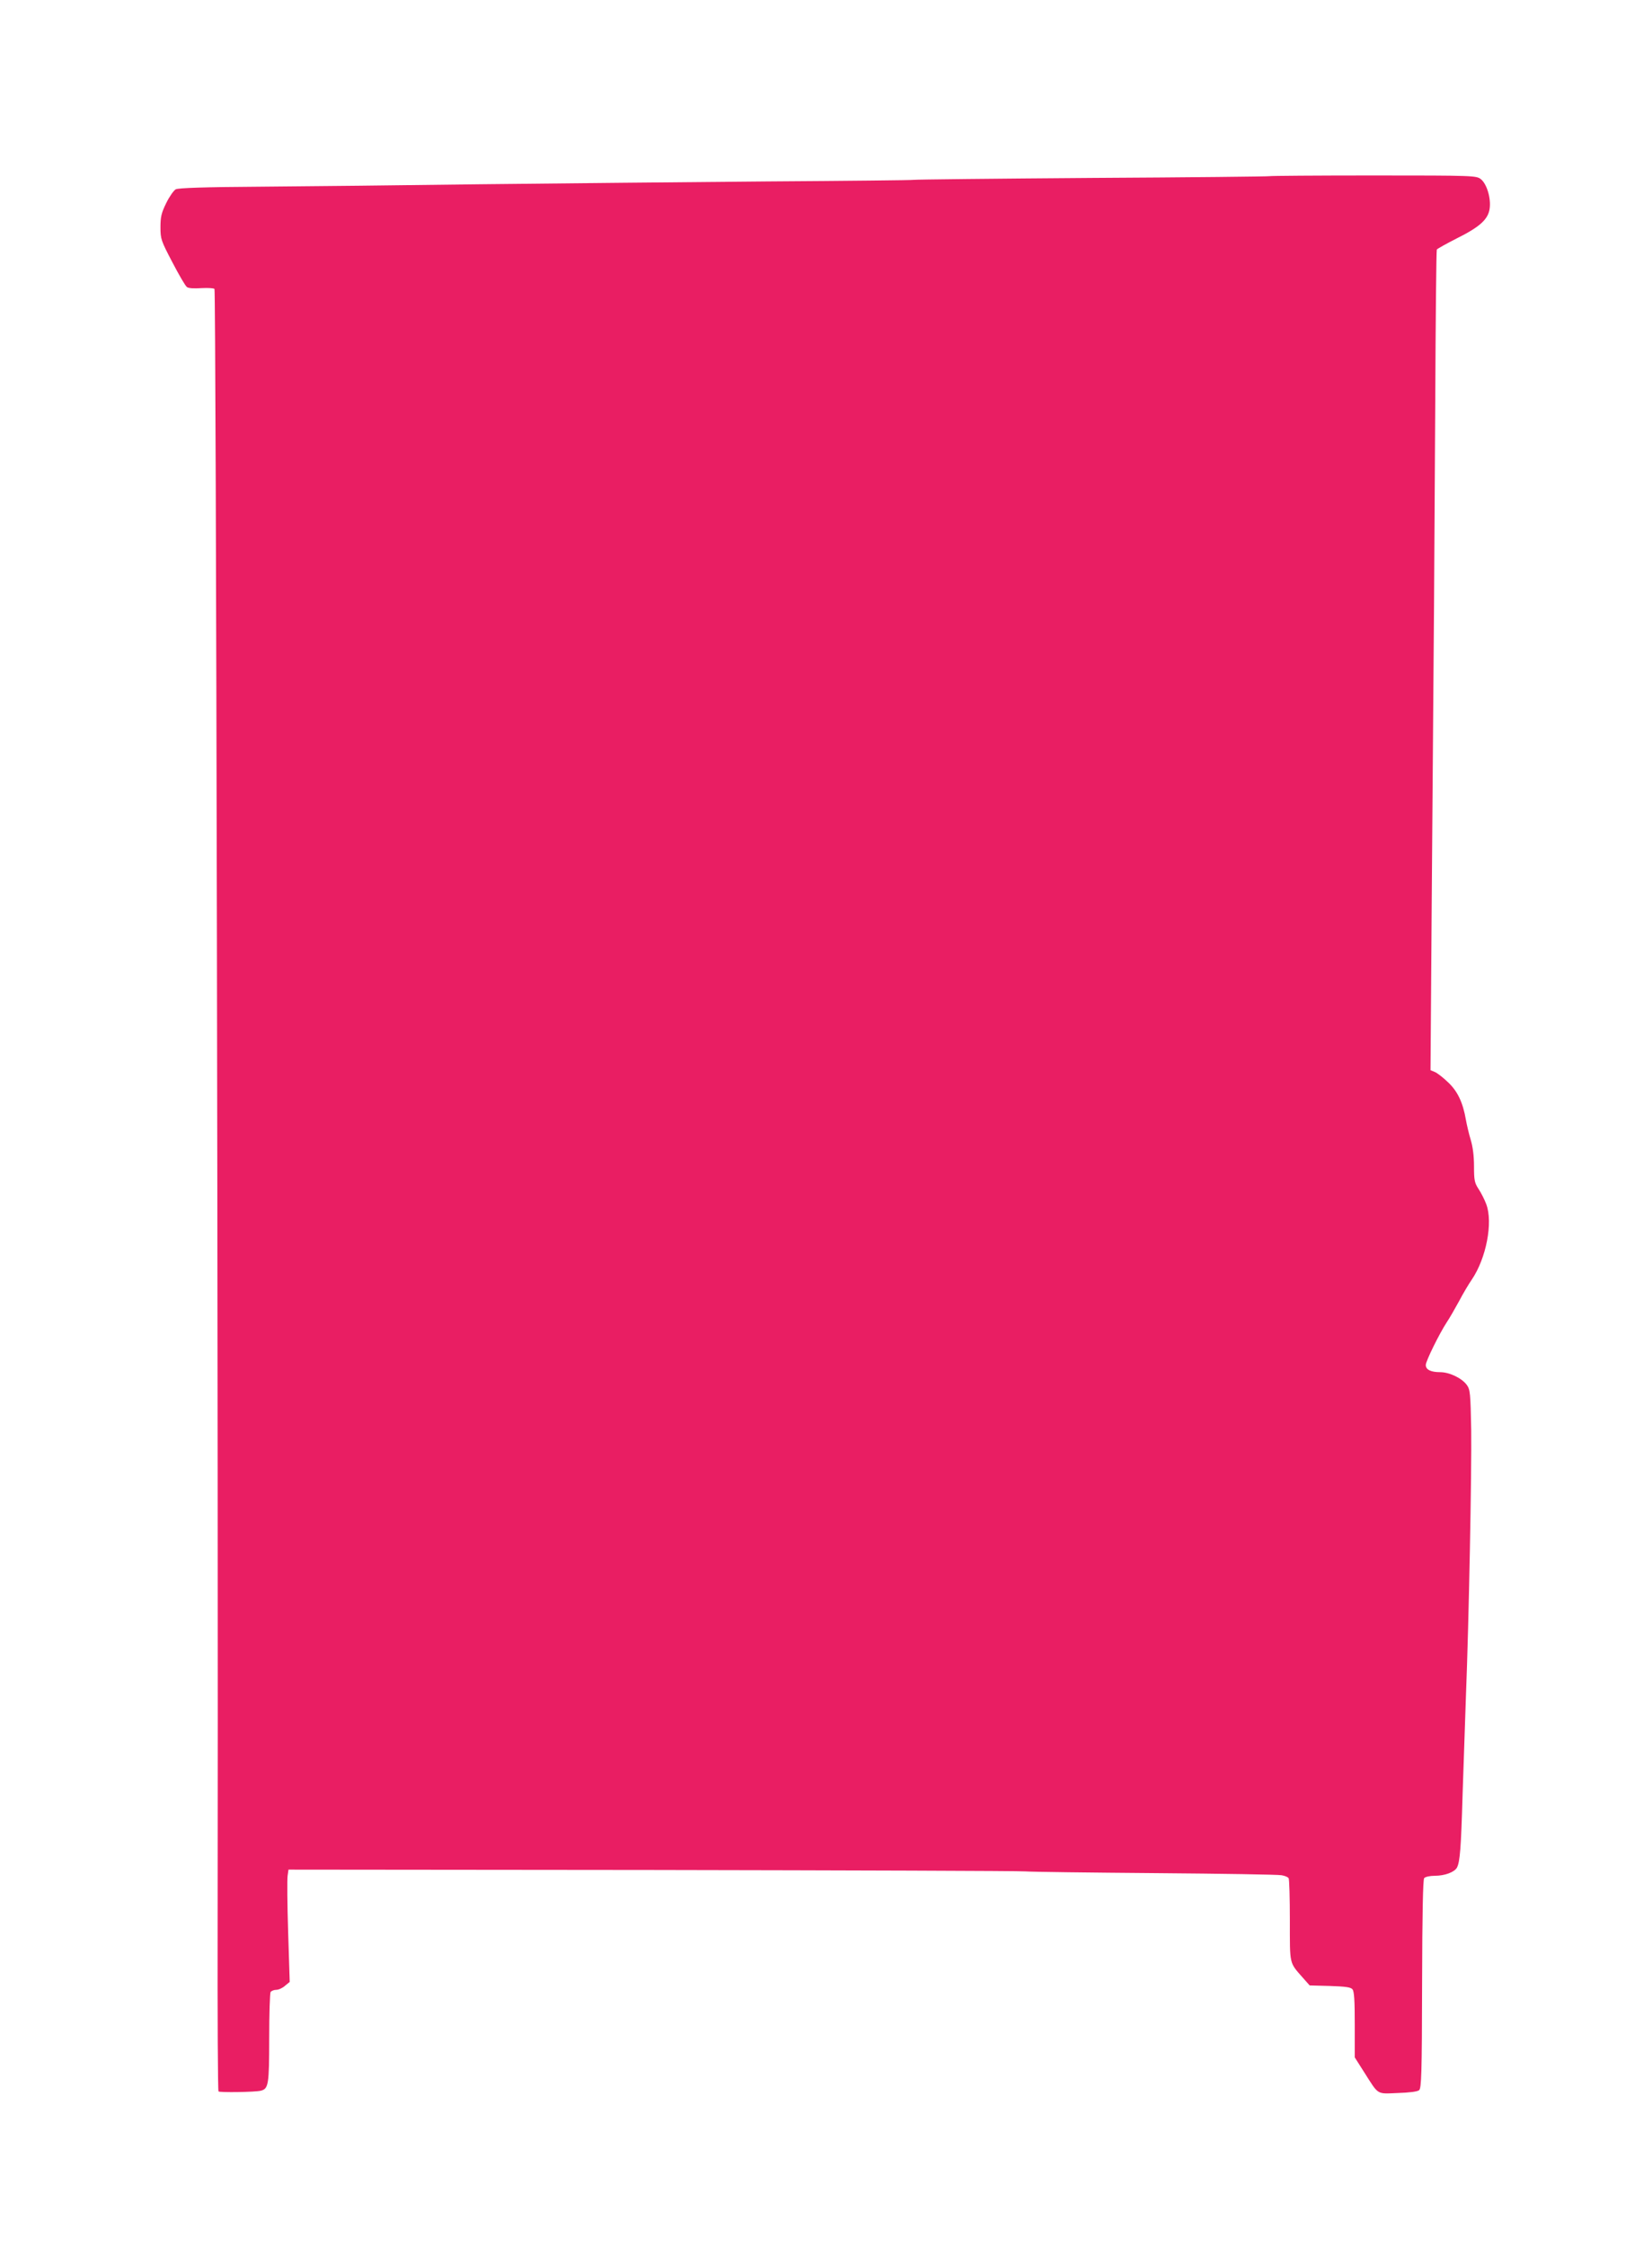 <?xml version="1.0" standalone="no"?>
<!DOCTYPE svg PUBLIC "-//W3C//DTD SVG 20010904//EN"
 "http://www.w3.org/TR/2001/REC-SVG-20010904/DTD/svg10.dtd">
<svg version="1.0" xmlns="http://www.w3.org/2000/svg"
 width="942pt" height="1280pt" viewBox="0 0 942 1280"
 preserveAspectRatio="xMidYMid meet">
<g transform="translate(0,1280) scale(0.1,-0.1)"
fill="#e91e63" stroke="none">
<path d="M7239 11796 c-2 -2 -458 -7 -1013 -10 -556 -4 -1012 -9 -1016 -11 -3
-2 -379 -6 -835 -9 -457 -4 -1190 -11 -1630 -16 -440 -6 -1007 -12 -1261 -14
-318 -2 -467 -7 -482 -15 -11 -6 -36 -41 -54 -78 -28 -57 -33 -79 -33 -138 0
-67 3 -76 68 -200 37 -71 74 -135 83 -141 9 -7 40 -9 83 -6 38 2 71 0 74 -5 9
-14 22 -6714 18 -9322 -1 -519 1 -947 5 -950 7 -7 210 -4 241 4 44 11 48 34
48 300 0 138 4 256 8 263 5 6 19 12 32 12 13 0 36 10 50 23 l27 22 -9 285 c-5
157 -6 301 -3 320 l5 35 2065 -2 c1136 -2 2097 -5 2135 -8 39 -3 376 -7 750
-10 374 -3 695 -8 713 -12 18 -3 36 -10 40 -17 4 -6 7 -115 7 -241 0 -255 -4
-237 73 -325 l40 -45 115 -3 c90 -3 119 -7 129 -19 10 -12 13 -64 13 -202 l0
-186 54 -85 c84 -132 69 -123 192 -118 65 2 112 8 121 16 13 11 16 90 17 604
1 412 5 596 12 605 7 7 32 13 61 13 57 0 112 21 126 47 17 34 23 108 32 418 6
171 14 423 19 560 17 431 33 1280 30 1517 -4 210 -6 229 -25 255 -28 39 -99
73 -152 73 -53 0 -82 14 -82 41 0 22 77 178 120 244 15 22 46 76 70 120 23 44
56 99 72 122 83 122 122 326 83 430 -10 27 -30 66 -44 87 -23 35 -26 50 -26
130 0 59 -7 112 -19 151 -10 33 -22 84 -27 112 -17 100 -48 165 -103 216 -28
27 -62 53 -75 58 l-24 10 7 972 c13 1582 15 1928 20 2833 2 474 6 866 9 872 4
5 54 33 111 62 133 66 181 109 190 170 9 60 -16 142 -50 169 -26 20 -37 21
-614 21 -323 0 -589 -2 -591 -4z"/>
</g>
</svg>
